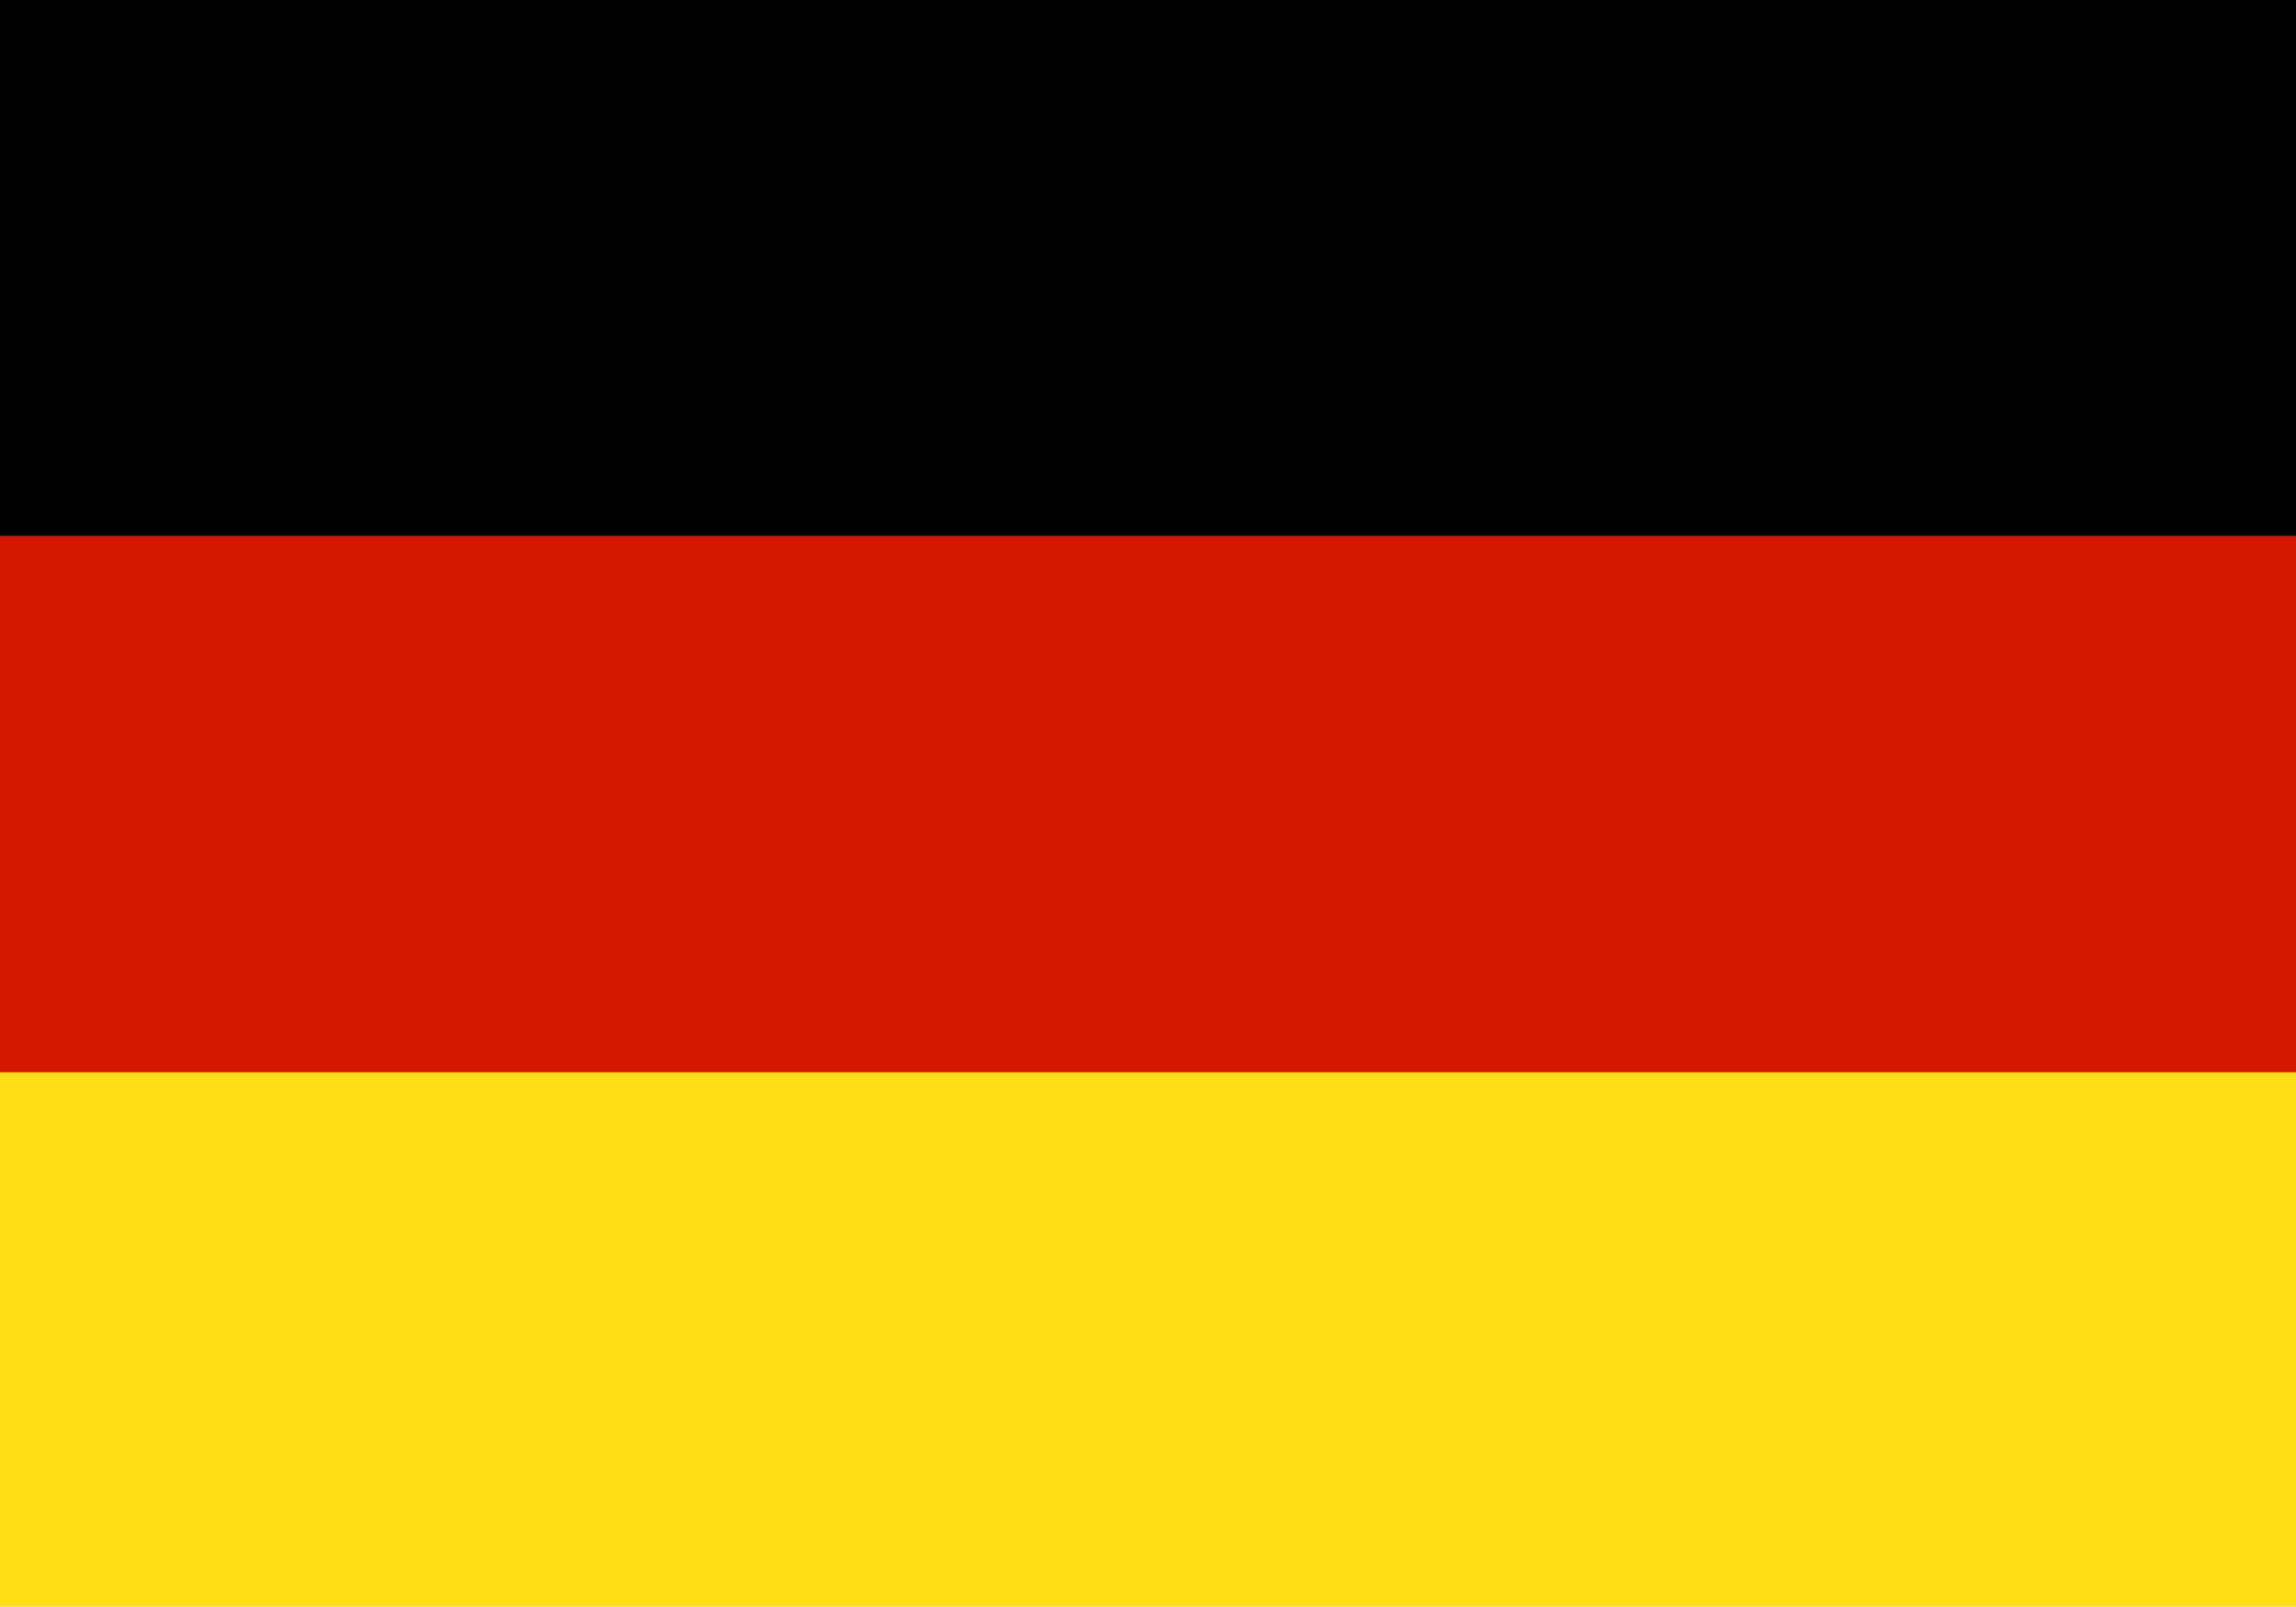 <?xml version="1.0" encoding="UTF-8"?> <svg xmlns="http://www.w3.org/2000/svg" width="30" height="21" viewBox="0 0 30 21" fill="none"><g clip-path="url(#clip0_477_266)"><path d="M30 13.991H0V20.997H30V13.991Z" fill="#FFDE17"></path><path d="M30 7.006H0V14.012H30V7.006Z" fill="#D41800"></path><path d="M30 0H0V7.006H30V0Z" fill="black"></path></g><defs><clipPath id="clip0_477_266"><rect width="30" height="21" fill="white"></rect></clipPath></defs></svg> 